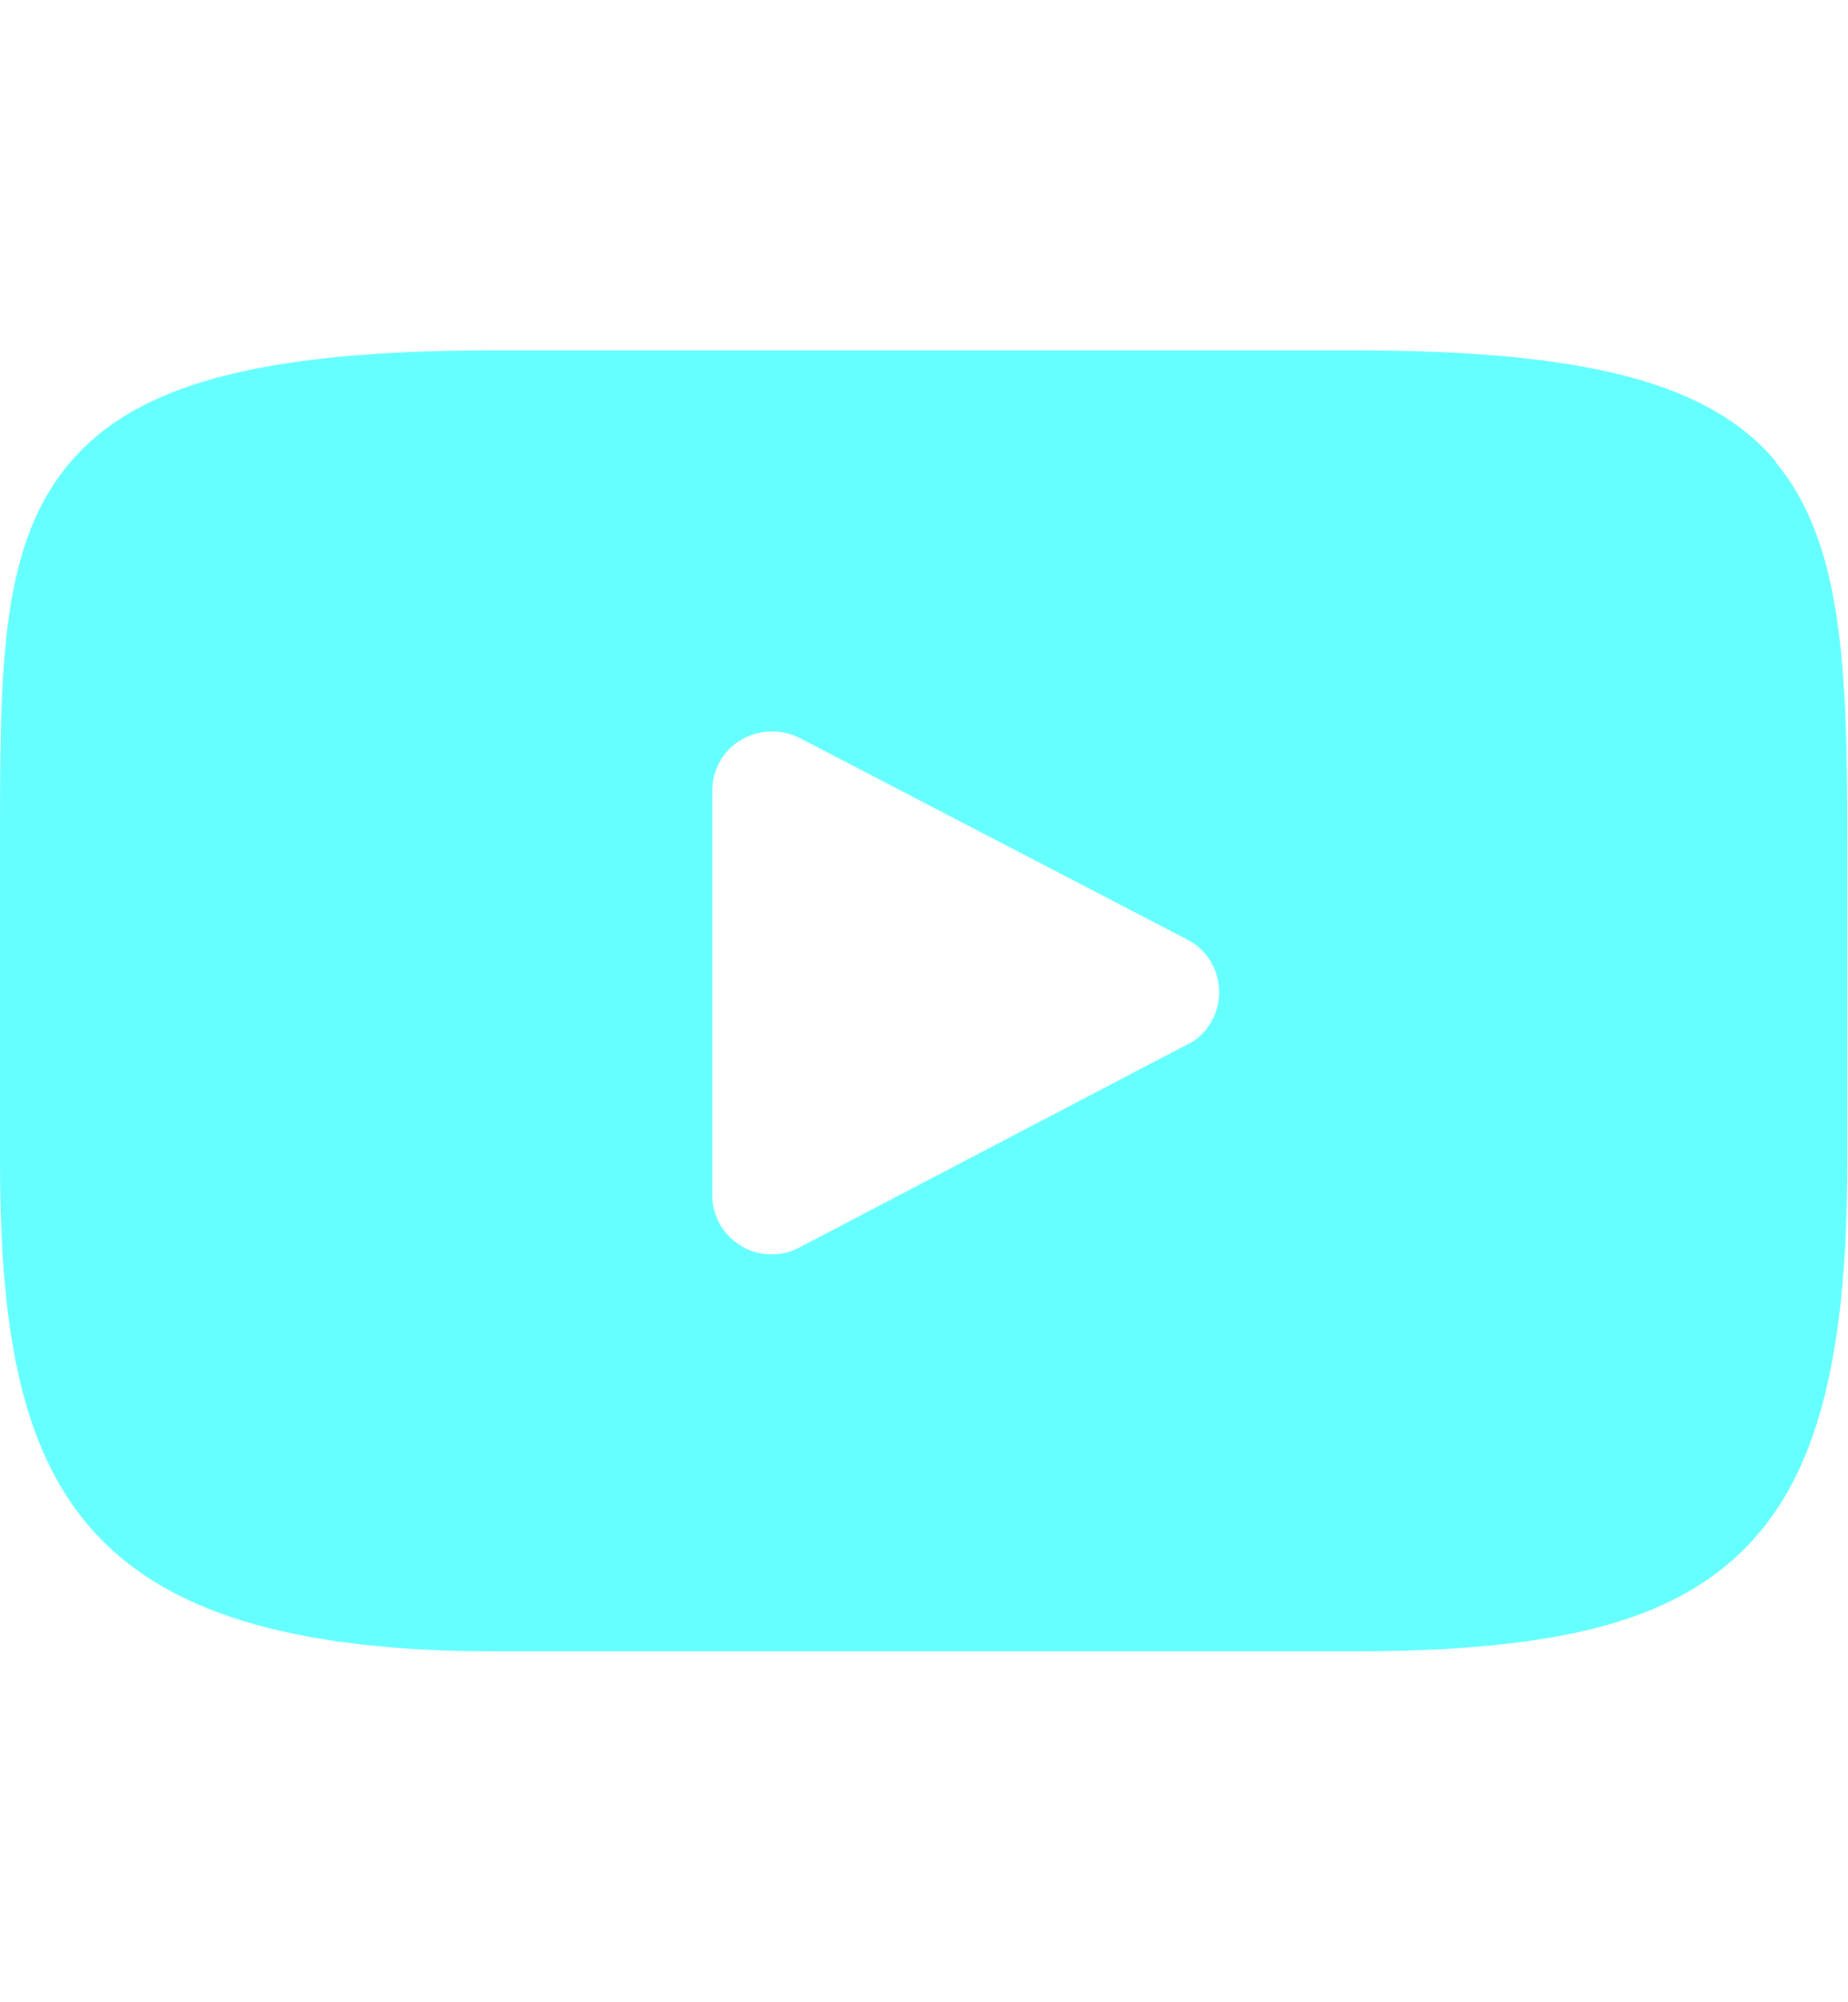<?xml version="1.0" encoding="UTF-8"?>
<svg id="Layer_2" data-name="Layer 2" xmlns="http://www.w3.org/2000/svg" viewBox="0 0 27.71 30">
  <defs>
    <style>
      .cls-1 {
        fill: #6ff;
      }

      .cls-1, .cls-2 {
        stroke-width: 0px;
      }

      .cls-2 {
        fill: none;
      }
    </style>
  </defs>
  <g id="Layer_1-2" data-name="Layer 1">
    <g>
      <rect class="cls-2" width="27.71" height="30"/>
      <path class="cls-1" d="M26.63,6.92c-1-1.19-2.85-1.67-6.37-1.67H7.45c-3.61,0-5.49.52-6.48,1.78-.97,1.23-.97,3.05-.97,5.57v4.8c0,4.88,1.15,7.35,7.45,7.35h12.8c3.06,0,4.75-.43,5.85-1.48,1.12-1.08,1.6-2.83,1.6-5.87v-4.8c0-2.65-.08-4.48-1.08-5.68ZM17.79,15.66l-5.81,3.04c-.13.07-.27.1-.41.1-.16,0-.32-.04-.46-.13-.27-.16-.43-.45-.43-.76v-6.06c0-.31.16-.6.43-.76.27-.16.6-.17.88-.03l5.81,3.02c.3.15.48.46.48.79,0,.33-.18.64-.48.79Z"/>
    </g>
  </g>
</svg>